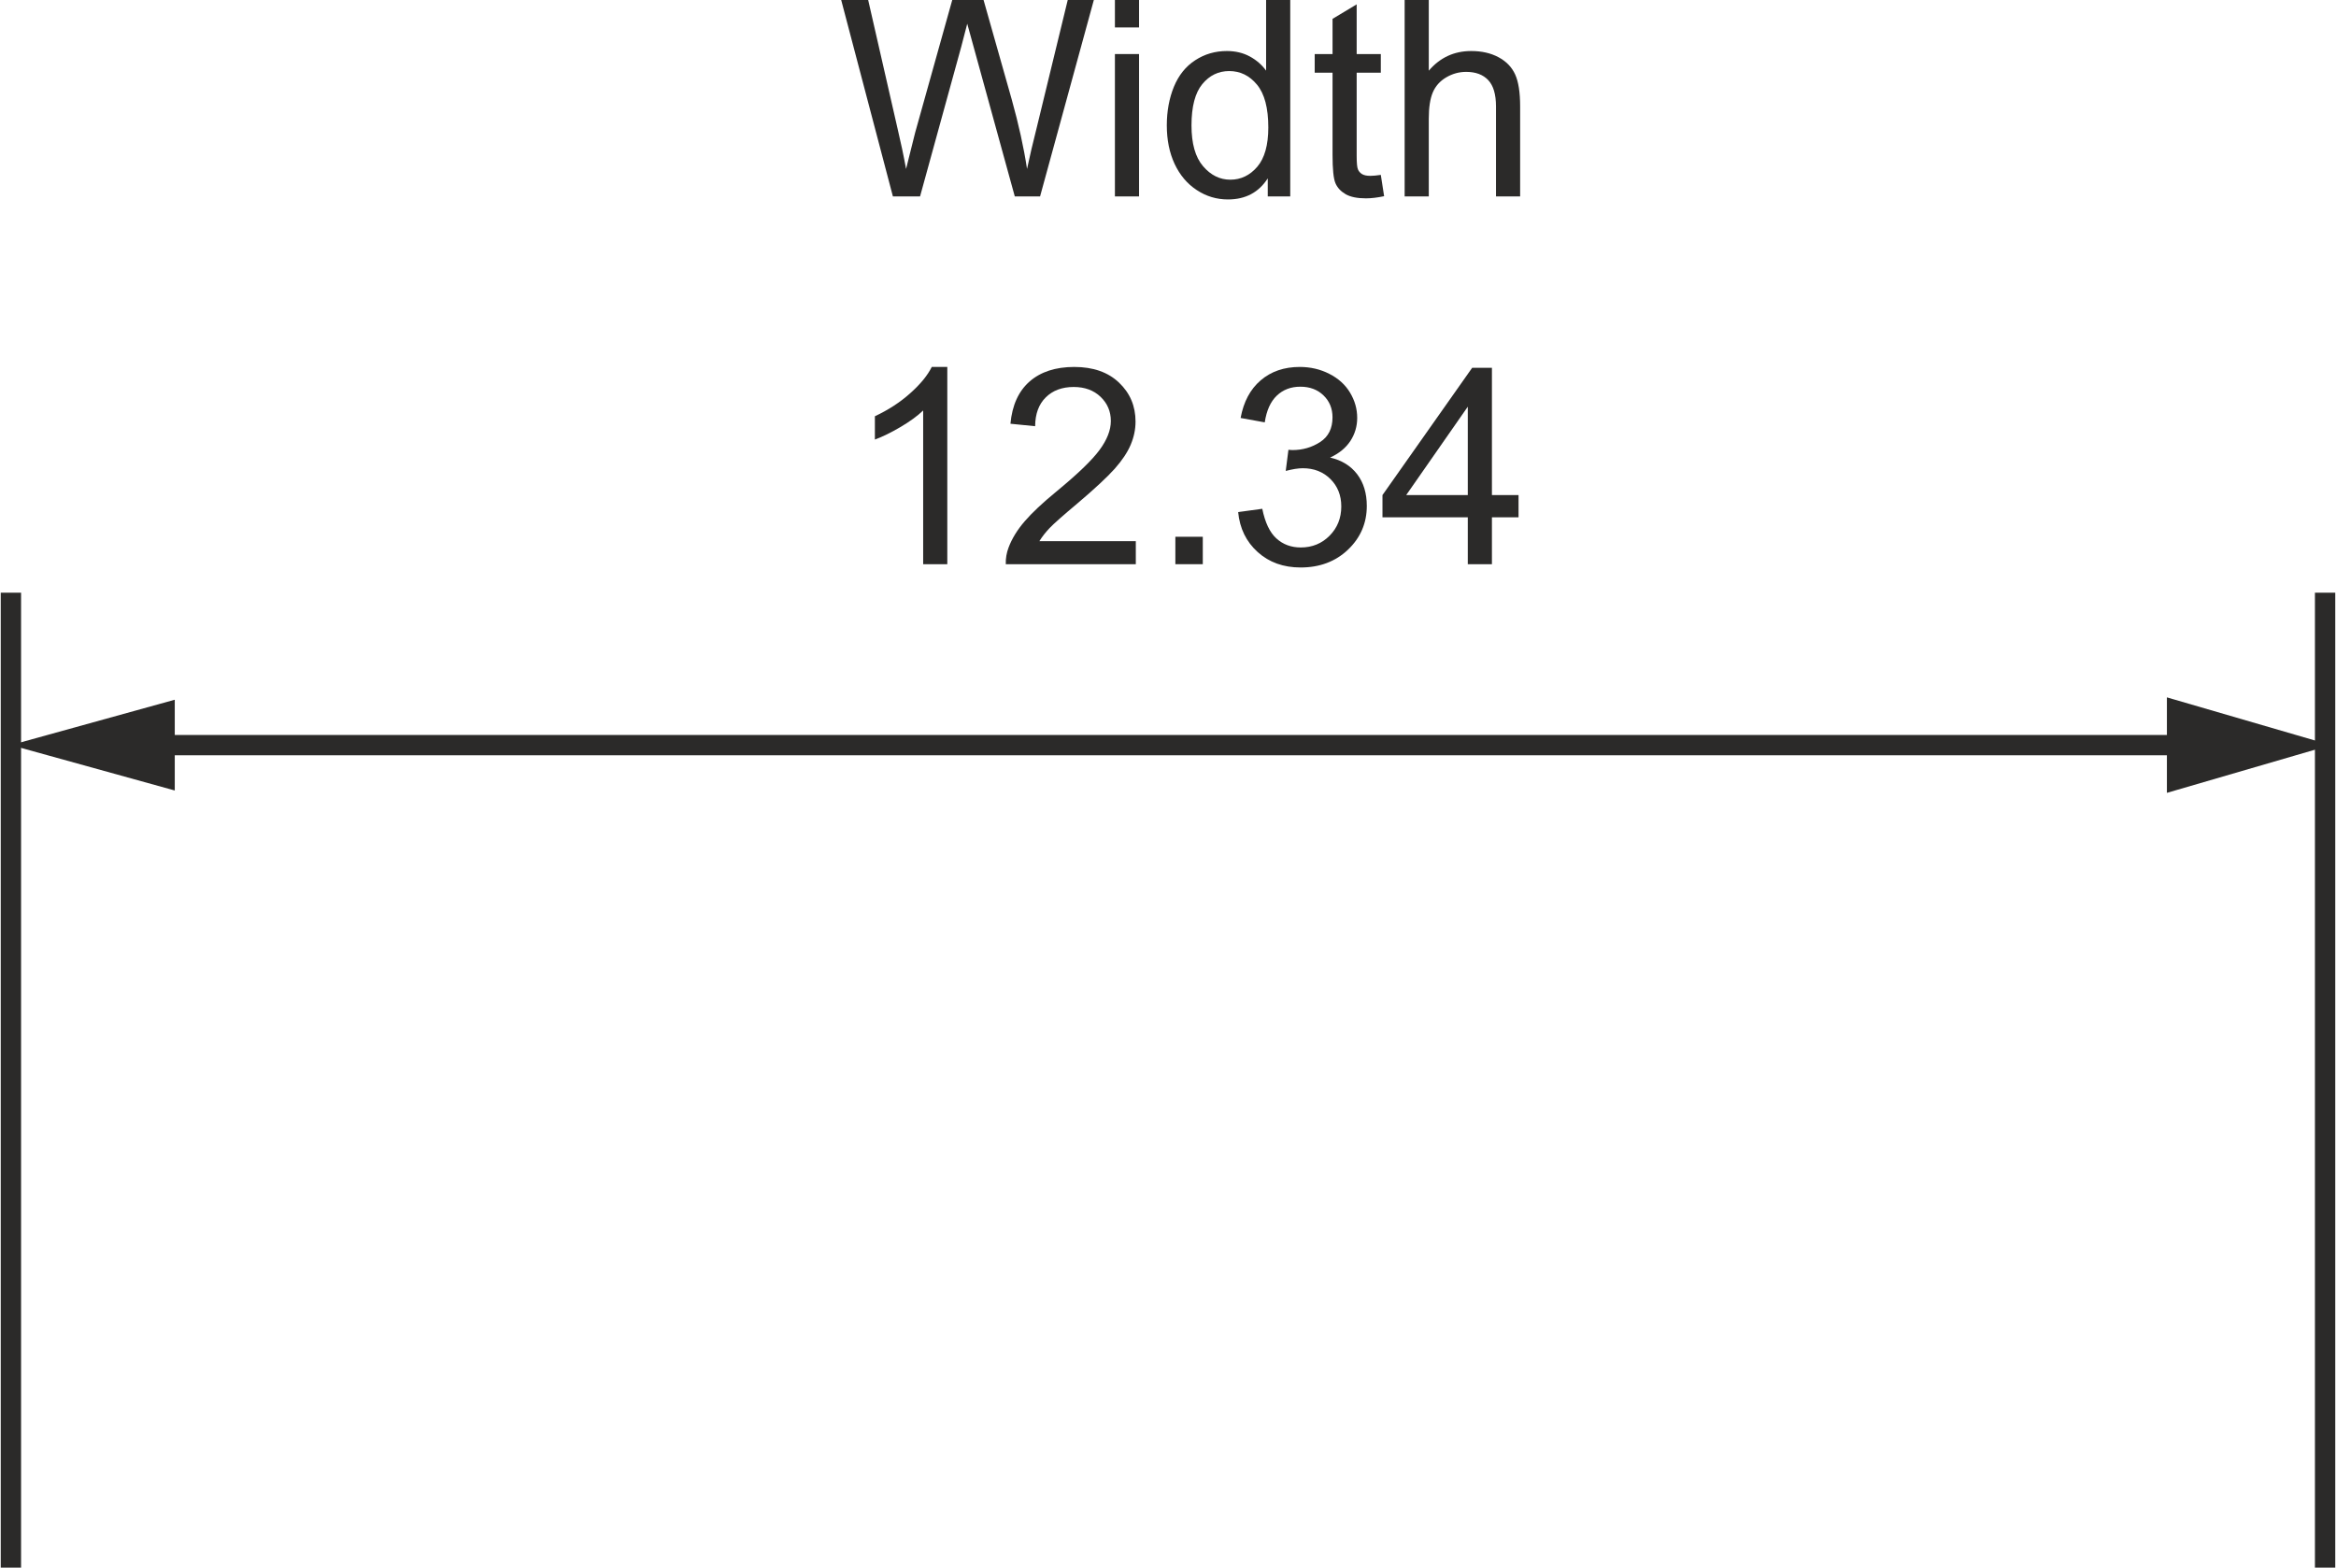 <?xml version="1.0" encoding="UTF-8"?>
<!DOCTYPE svg PUBLIC "-//W3C//DTD SVG 1.1//EN" "http://www.w3.org/Graphics/SVG/1.1/DTD/svg11.dtd">
<!-- Creator: CorelDRAW 2019 (64-Bit) -->
<svg xmlns="http://www.w3.org/2000/svg" xml:space="preserve" width="1.596in" height="1.071in" version="1.1" style="shape-rendering:geometricPrecision; text-rendering:geometricPrecision; image-rendering:optimizeQuality; fill-rule:evenodd; clip-rule:evenodd"
viewBox="0 0 124987.72 83926.82"
 xmlns:xlink="http://www.w3.org/1999/xlink">
 <defs>
  <style type="text/css">
   <![CDATA[
    .str0 {stroke:#2B2A29;stroke-width:1088.01;stroke-miterlimit:2.613}
    .fil0 {fill:none}
    .fil1 {fill:#2B2A29;fill-rule:nonzero}
   ]]>
  </style>
 </defs>
 <g id="_0">
  <line class="fil0 str0" x1="544" y1="31730.8" x2="544" y2= "83926.82" />
  <path class="fil1" d="M47765.35 10515.87l-2768.75 -10515.87 1444.51 0 1576.19 6895.65c171.47,721.95 323.2,1439.27 453.03,2149.19 276.32,-1121.31 437.92,-1767.4 484.48,-1938.86l1987.59 -7105.98 1676.73 0 1508.04 5324.09c369.45,1321.77 643.61,2562.74 820.02,3720.75 139.39,-663.35 318.26,-1424.77 535.99,-2283.95l1642.5 -6760.89 1397.63 0 -2878.53 10515.87 -1353.53 0 -2205.62 -8011.73c-185.96,-670.75 -298.52,-1081.84 -340.16,-1233.57 -119.96,479.55 -227.59,890.95 -320.73,1231.1l-2205.62 8014.19 -1453.76 0z"/>
  <path id="1" class="fil1" d="M59651.72 1468.87l0 -1468.87 1292.47 0 0 1468.87 -1292.47 0zm0 9047l0 -7622.53 1292.47 0 0 7622.53 -1292.47 0z"/>
  <path id="2" class="fil1" d="M67834.6 10515.87l0 -966.81c-482.02,751.55 -1191.94,1128.41 -2129.45,1128.41 -607.22,0 -1165.11,-166.53 -1671.79,-501.75 -509.16,-333.06 -903.28,-800.59 -1184.84,-1397.94 -279.1,-599.51 -418.49,-1287.54 -418.49,-2065.92 0,-758.65 127.06,-1446.67 379.32,-2065.92 254.42,-616.78 634.05,-1091.71 1140.74,-1419.53 504.22,-330.6 1071.97,-494.66 1696.16,-494.66 460.12,0 869.05,98.07 1226.48,291.43 357.43,193.36 648.55,447.79 873.68,758.65l0 -3781.82 1292.47 0 0 10515.87 -1204.27 0zm-4082.81 -3801.55c0,974.21 205.39,1701.4 619.25,2183.42 411.09,482.33 898.35,722.25 1459,722.25 565.28,0 1045.14,-230.06 1441.73,-690.18 394.13,-460.43 592.11,-1162.95 592.11,-2107.55 0,-1038.05 -200.46,-1801.63 -604.45,-2288.89 -401.53,-486.95 -898.35,-729.35 -1488.3,-729.35 -575.15,0 -1055.01,232.53 -1441.73,700.05 -384.26,467.52 -577.62,1204.27 -577.62,2210.25z"/>
  <path id="3" class="fil1" d="M73888.03 9363.1l176.4 1140.43c-362.36,75.86 -688.02,115.03 -971.74,115.03 -467.52,0 -829.88,-73.4 -1089.24,-222.66 -257.2,-149.26 -438.23,-342.62 -543.39,-585.02 -105.47,-242.4 -156.66,-751.55 -156.66,-1527.47l0 -4391.2 -954.78 0 0 -998.88 954.78 0 0 -1884.89 1292.16 -775.92 0 2660.81 1292.47 0 0 998.88 -1292.47 0 0 4464.6c0,369.76 22.2,607.22 68.77,712.39 44.1,105.16 117.5,188.43 220.19,252.26 102.69,61.06 249.8,92.83 440.69,92.83 141.86,0 330.29,-16.96 562.82,-51.19z"/>
  <path id="4" class="fil1" d="M75163.54 10515.87l0 -10515.87 1292.47 0 0 3784.28c599.82,-702.52 1356,-1052.54 2271.62,-1052.54 560.66,0 1047.61,110.1 1463.63,333.06 413.86,222.66 709.92,528.58 888.79,920.24 178.56,391.66 266.76,962.18 266.76,1706.33l0 4824.49 -1292.47 0 0 -4819.86c0,-643.61 -139.39,-1113.6 -416.02,-1407.5 -279.1,-293.59 -670.75,-440.38 -1179.91,-440.38 -379.32,0 -736.75,97.76 -1072.28,296.06 -335.22,198.3 -572.68,467.52 -717.01,807.68 -142.17,338 -213.1,805.52 -213.1,1402.88l0 4161.14 -1292.47 0z"/>
  <path id="5" class="fil1" d="M50678.12 30205.18l-1292.47 0 0 -8229.45c-310.86,298.52 -719.48,594.58 -1223.7,890.95 -504.53,296.06 -959.72,519.02 -1361.24,665.82l0 -1248.37c722.25,-338 1353.84,-749.09 1894.76,-1233.88 540.92,-482.02 925.18,-949.54 1150.3,-1405.04l832.35 0 0 10559.97z"/>
  <path id="6" class="fil1" d="M60770.56 28971.61l0 1233.57 -6961.65 0c-9.87,-310.86 41.63,-609.38 151.73,-898.35 178.87,-472.46 465.06,-939.98 859.18,-1397.63 394.13,-457.65 957.25,-986.55 1689.06,-1586.37 1138.28,-937.51 1911.72,-1679.2 2315.72,-2227.52 406.15,-548.32 609.38,-1067.04 609.38,-1556.76 0,-511.62 -183.49,-942.45 -550.79,-1294.94 -366.99,-350.03 -846.85,-526.12 -1436.8,-526.12 -624.19,0 -1123.47,185.96 -1498.17,558.19 -374.39,369.45 -562.82,883.54 -567.75,1541.96l-1321.77 -131.99c90.36,-989.01 433.29,-1743.03 1025.4,-2262.06 594.89,-518.72 1390.54,-778.38 2391.58,-778.38 1008.44,0 1809.03,279.1 2396.52,839.75 589.95,560.66 883.54,1255.77 883.54,2083.19 0,420.96 -85.73,834.51 -259.36,1240.97 -171.47,408.62 -457.65,836.98 -856.71,1287.54 -401.53,447.79 -1064.88,1067.04 -1990.06,1850.35 -775.92,651.32 -1275.51,1091.71 -1495.7,1324.55 -220.19,232.53 -401.53,465.06 -545.85,700.05l5162.49 0z"/>
  <polygon id="7" class="fil1" points="62887.99,30205.18 62887.99,28736.62 64356.55,28736.62 64356.55,30205.18 "/>
  <path id="8" class="fil1" d="M66248.85 27414.54l1292.47 -176.09c149.26,734.28 399.06,1263.18 754.02,1586.06 354.96,323.2 790.72,484.79 1306.97,484.79 612.16,0 1128.41,-210.63 1544.74,-631.59 416.02,-420.96 624.19,-942.45 624.19,-1564.17 0,-592.42 -193.36,-1081.84 -582.55,-1468.56 -386.72,-384.26 -878.92,-577.62 -1478.43,-577.62 -244.86,0 -548.32,48.73 -913.15,144.33l144.33 -1130.87c85.73,9.87 156.66,14.49 208.16,14.49 553.26,0 1047.61,-144.33 1490.77,-430.82 440.69,-286.19 660.88,-726.88 660.88,-1321.77 0,-472.46 -161.6,-864.12 -482.33,-1174.97 -320.73,-310.86 -734.28,-465.06 -1240.97,-465.06 -504.22,0 -922.71,159.13 -1258.24,477.39 -335.22,318.26 -550.79,795.65 -646.08,1431.87l-1292.47 -234.99c159.13,-866.27 516.56,-1539.49 1076.91,-2016.89 558.19,-477.39 1255.77,-714.85 2088.12,-714.85 572.68,0 1101.58,122.43 1583.59,369.76 484.79,244.86 854.25,580.09 1108.98,1003.51 256.89,425.89 384.26,876.45 384.26,1353.84 0,452.72 -122.43,863.81 -364.83,1236.04 -244.56,371.92 -606.92,668.29 -1084.31,888.48 621.72,142.17 1104.04,440.69 1449.14,893.41 342.62,450.56 514.09,1018.31 514.09,1696.47 0,917.78 -335.53,1698.63 -1003.51,2337.61 -670.75,638.99 -1517.91,956.94 -2540.84,956.94 -923.02,0 -1689.06,-276.32 -2298.76,-827.11 -611.85,-550.79 -959.41,-1263.18 -1045.14,-2139.63z"/>
  <path id="9" class="fil1" d="M78544.45 30205.18l0 -2511.55 -4567.91 0 0 -1189.47 4802.9 -6814.85 1057.17 0 0 6814.85 1424.77 0 0 1189.47 -1424.77 0 0 2511.55 -1292.16 0zm0 -3701.02l0 -4731.66 -3297.33 4731.66 3297.33 0z"/>
  <g>
   <path class="fil1" d="M544 39889.63l8773.15 -2428.59 0 4859.03 -8773.15 -2430.44zm117320.16 544.93l-110436.84 0 0 -1088.01 110436.84 0 0 1088.01zm6883.32 -544.93l-8773.15 2556.88 0 -5111.91 8773.15 2555.03z"/>
  </g>
  <line class="fil0 str0" x1="124443.72" y1="31730.8" x2="124443.72" y2= "83926.82" />
 </g>
</svg>
